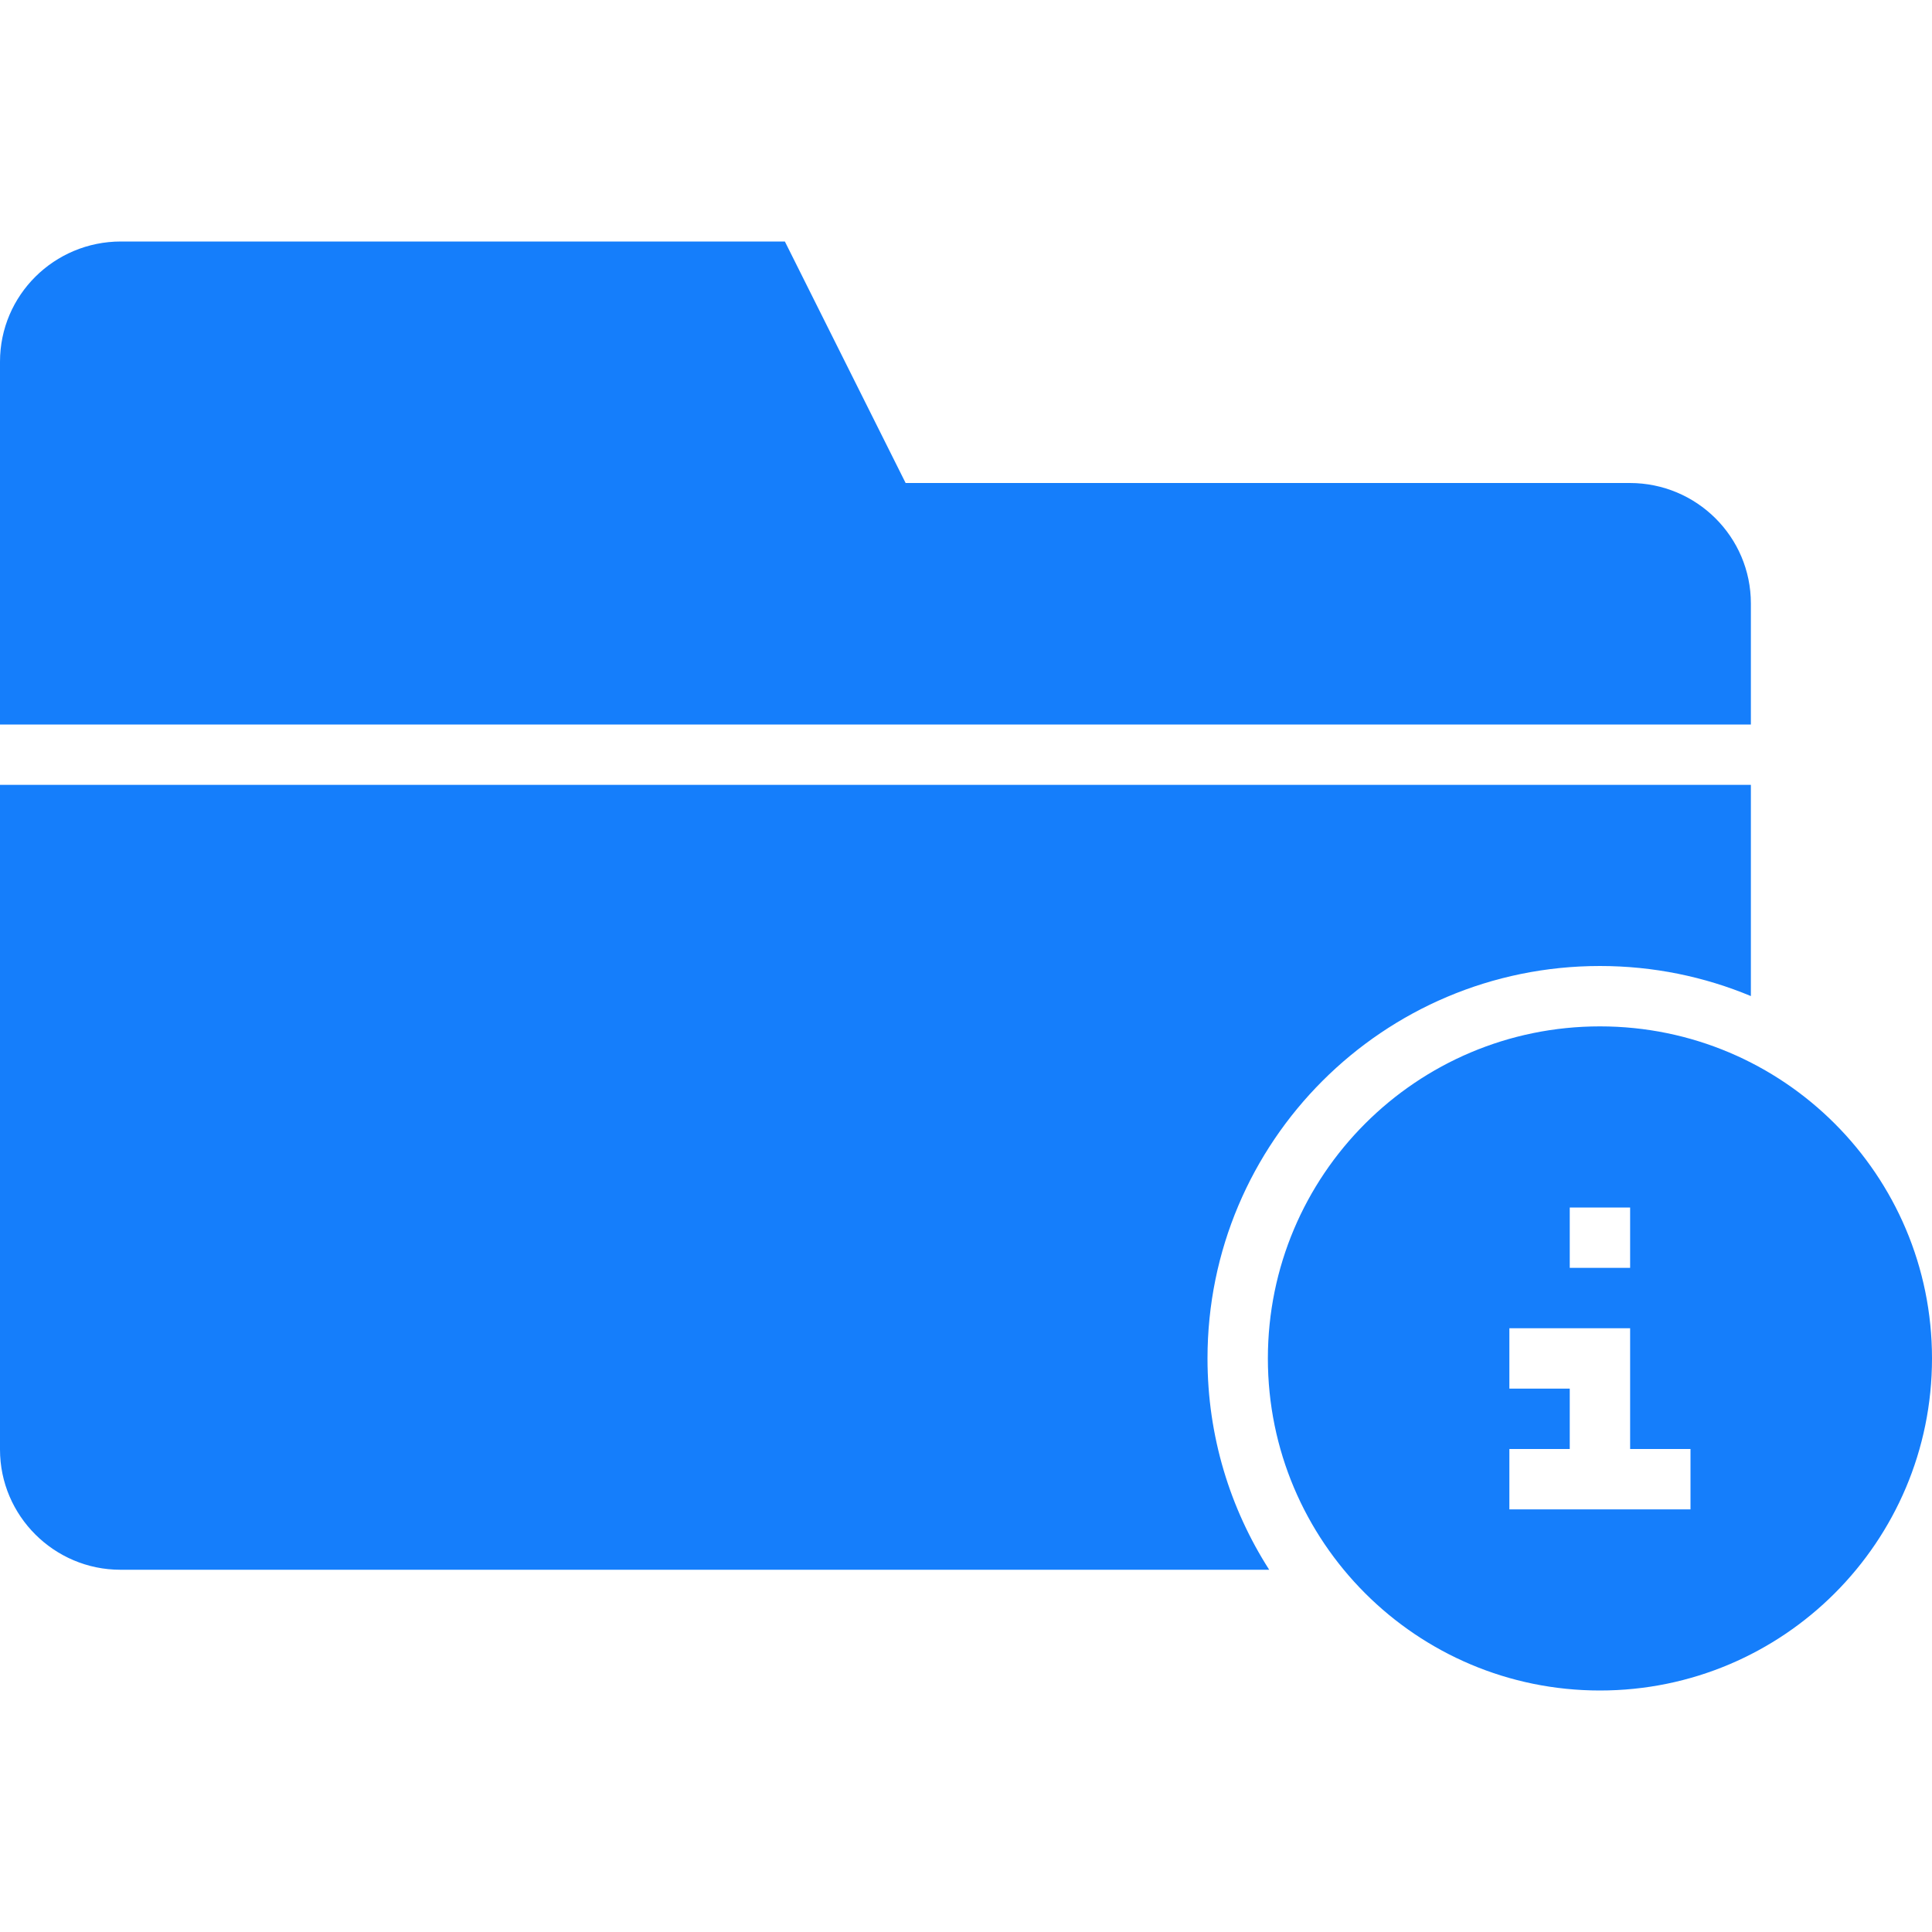 <?xml version="1.0" ?><svg height="32px" version="1.1" viewBox="0 0 32 32" width="32px" xmlns="http://www.w3.org/2000/svg" xmlns:sketch="http://www.bohemiancoding.com/sketch/ns" xmlns:xlink="http://www.w3.org/1999/xlink"><title/><desc/><defs/><g fill="none" fill-rule="evenodd" id="Page-1" stroke="none" stroke-width="1"><g fill="#157EFB" id="icon-85-folder-information"><path d="M21.022,26 L1.993,26 C0.9,26 0,25.109 0,24.009 L0,5.991 C0,4.89 0.897,4 2.003,4 L13,4 L15,8 L26.994,8 C28.103,8 29,8.893 29,9.995 L29,16.498 C28.23,16.177 27.386,16 26.5,16 C22.91,16 20,18.91 20,22.5 C20,23.789 20.375,24.99 21.022,26 L21.022,26 L21.022,26 Z M0,12 L0,13 L29,13 L29,12 L0,12 L0,12 Z M26.5,28 C29.538,28 32,25.538 32,22.5 C32,19.462 29.538,17 26.5,17 C23.462,17 21,19.462 21,22.5 C21,25.538 23.462,28 26.5,28 L26.5,28 Z M25,22 L25,23 L26,23 L26,24 L25,24 L25,25 L27,25 L28,25 L28,24 L27,24 L27,22 L25,22 L25,22 Z M26,20 L26,21 L27,21 L27,20 L26,20 L26,20 Z" id="folder-information"/></g></g></svg>